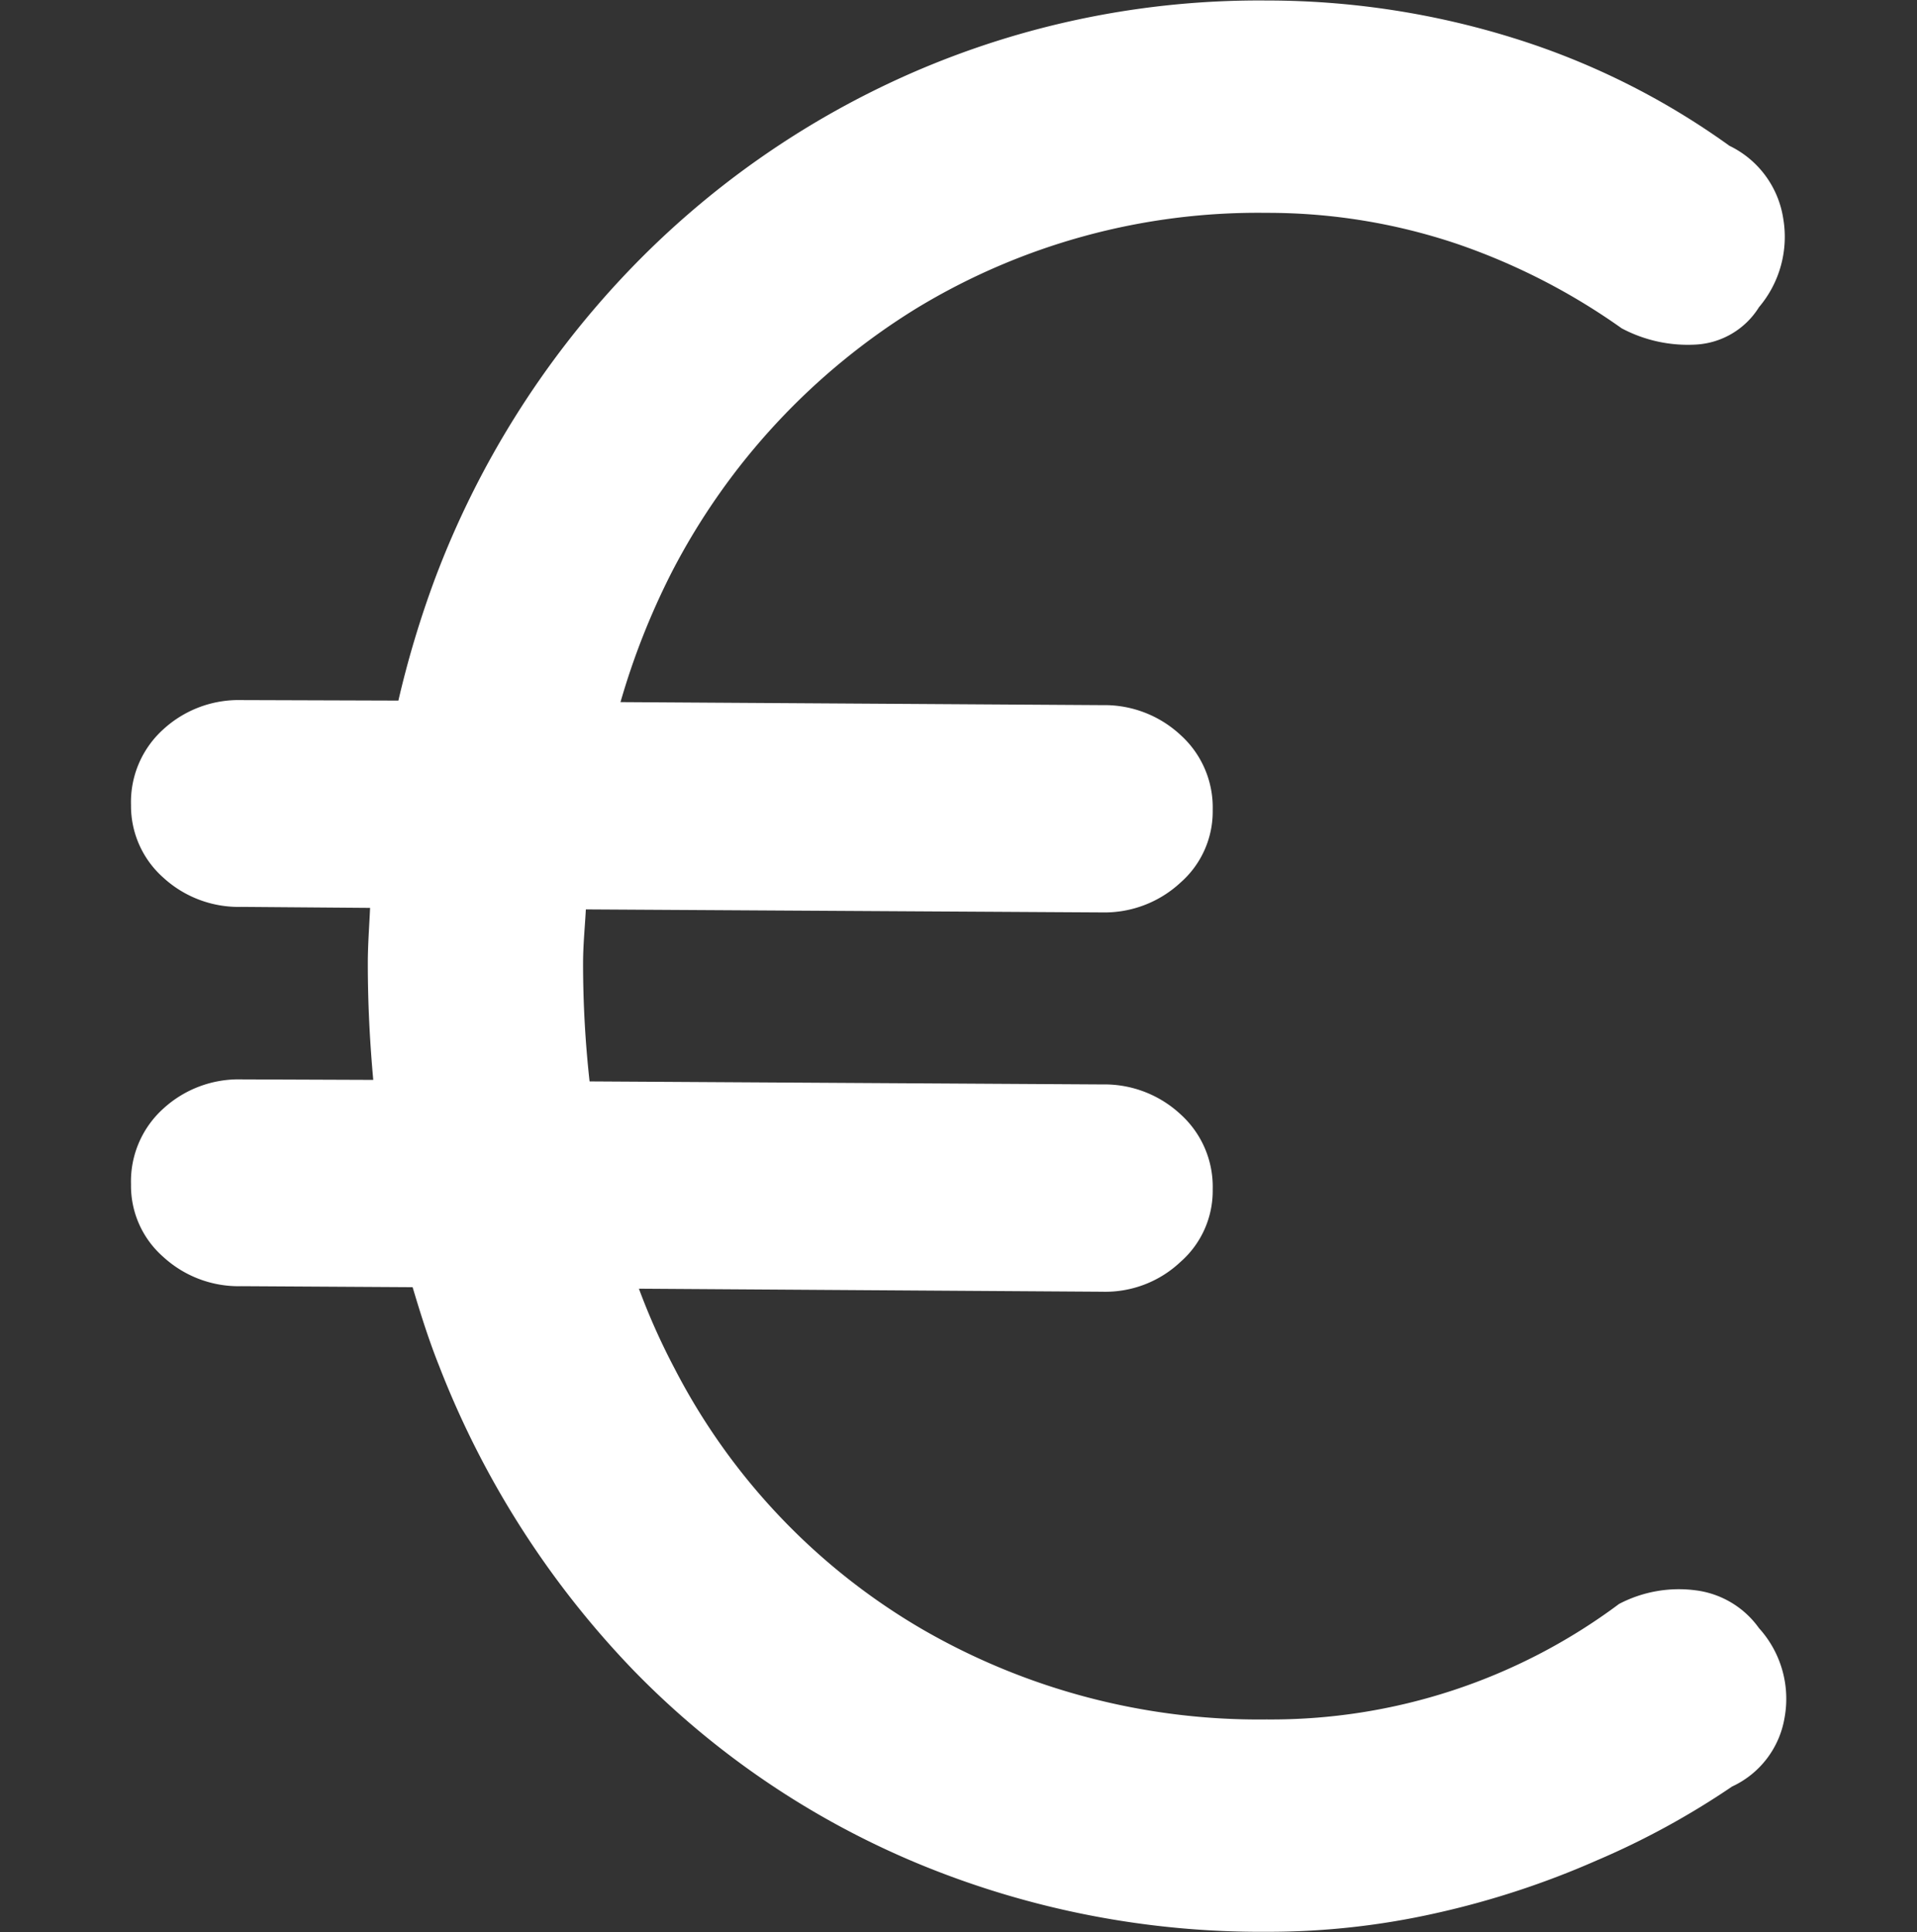 <svg xmlns="http://www.w3.org/2000/svg" width="38" height="38.31" viewBox="0 0 38 38.31">
  <rect x="0" y="0" width="38" height="38.31" fill="#333333" stroke="none"/>
  <defs>
    <style>
      .cls-1 {
        fill: #fff;
        fill-rule: evenodd;
      }
    </style>
  </defs>
  <path id="_" data-name="€" class="cls-1" d="M693.406,3209.71a2.793,2.793,0,0,1-1.494-.32,12.785,12.785,0,0,0-3.28-1.68,11.75,11.75,0,0,0-3.761-.61,13.035,13.035,0,0,0-6.934,1.89,13.319,13.319,0,0,0-4.854,5.23,14.5,14.5,0,0,0-1.018,2.58l9.553,0.06a2.213,2.213,0,0,1,1.546.59,1.933,1.933,0,0,1,.64,1.49,1.873,1.873,0,0,1-.64,1.44,2.213,2.213,0,0,1-1.546.59l-10.24-.06c-0.018.35-.055,0.7-0.055,1.07a21.254,21.254,0,0,0,.129,2.34l10.166,0.06a2.213,2.213,0,0,1,1.546.59,1.933,1.933,0,0,1,.64,1.49,1.873,1.873,0,0,1-.64,1.44,2.17,2.17,0,0,1-1.546.59l-9.188-.06a13.292,13.292,0,0,0,.706,1.58,12.741,12.741,0,0,0,4.908,5.17,13.32,13.32,0,0,0,6.827,1.79,11.524,11.524,0,0,0,6.988-2.29,2.554,2.554,0,0,1,1.52-.27,1.818,1.818,0,0,1,1.254.75,2.085,2.085,0,0,1,.506,1.78,1.834,1.834,0,0,1-1.04,1.36,15.8,15.8,0,0,1-2.694,1.47,17.106,17.106,0,0,1-3.173,1.04,15.151,15.151,0,0,1-3.361.37,17.746,17.746,0,0,1-6.854-1.33,16.935,16.935,0,0,1-5.681-3.84,18.141,18.141,0,0,1-3.867-6.05c-0.2-.5-0.367-1.03-0.525-1.56l-3.395-.02a2.207,2.207,0,0,1-1.547-.58,1.873,1.873,0,0,1-.64-1.44,1.94,1.94,0,0,1,.64-1.5,2.207,2.207,0,0,1,1.547-.58l2.615,0.01c-0.068-.75-0.108-1.51-0.108-2.31,0-.37.029-0.73,0.045-1.1l-2.552-.02a2.207,2.207,0,0,1-1.547-.58,1.9,1.9,0,0,1-.64-1.44,1.94,1.94,0,0,1,.64-1.5,2.207,2.207,0,0,1,1.547-.58l3.113,0.01a19.683,19.683,0,0,1,.727-2.42,18,18,0,0,1,3.761-6.02,17.454,17.454,0,0,1,5.68-4,17.2,17.2,0,0,1,7.041-1.44,16.418,16.418,0,0,1,4.881.74,14.863,14.863,0,0,1,4.294,2.14,1.925,1.925,0,0,1,1.067,1.44,2.157,2.157,0,0,1-.48,1.76A1.575,1.575,0,0,1,693.406,3209.71Z" transform="translate(-659.765 -3202.88)"/>
</svg>
